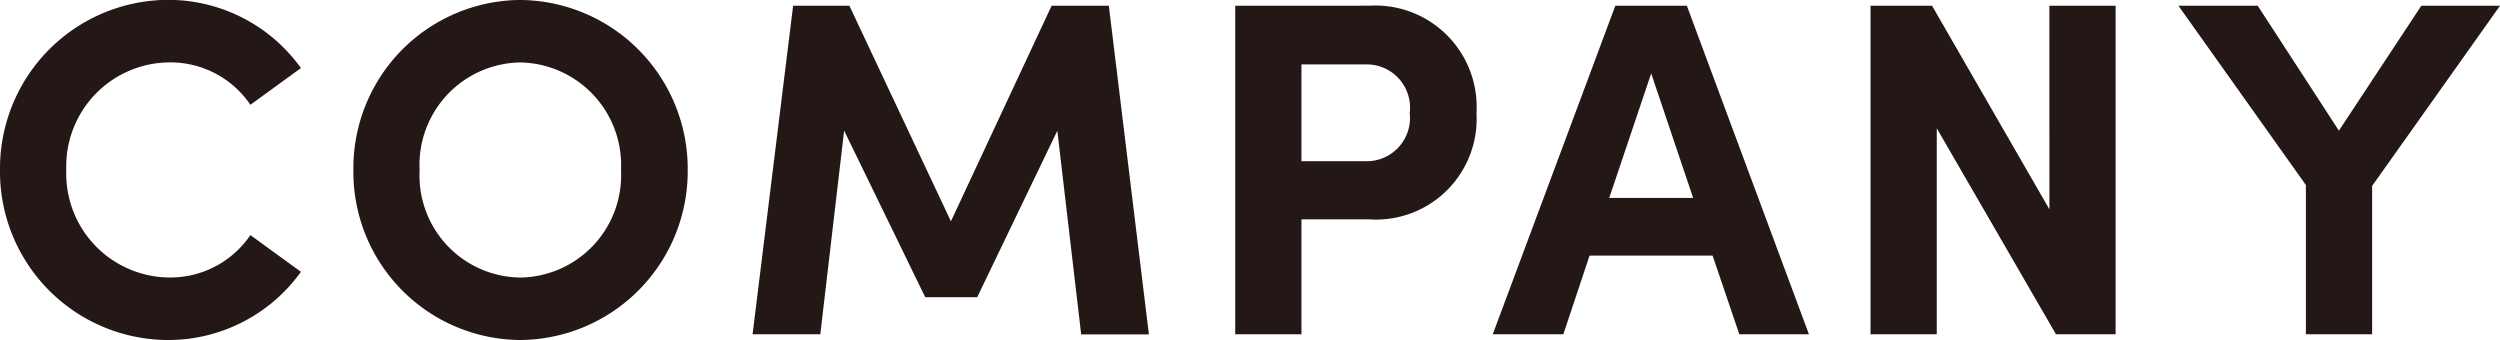 <svg xmlns="http://www.w3.org/2000/svg" width="94.356" height="12.834" viewBox="0 0 94.356 12.834">
  <path id="パス_138484" data-name="パス 138484" d="M-88.02.216a6.163,6.163,0,0,0,5.058-2.574L-84.87-3.744a3.651,3.651,0,0,1-3.078,1.6,3.921,3.921,0,0,1-3.87-4.068,3.92,3.92,0,0,1,3.888-4.05,3.642,3.642,0,0,1,3.06,1.6l1.908-1.386a6.163,6.163,0,0,0-5.058-2.574,6.365,6.365,0,0,0-6.3,6.408A6.358,6.358,0,0,0-88.02.216Zm13.338,0a6.369,6.369,0,0,0,6.318-6.408,6.373,6.373,0,0,0-6.318-6.426,6.346,6.346,0,0,0-6.3,6.426A6.342,6.342,0,0,0-74.682.216Zm0-2.358a3.848,3.848,0,0,1-3.8-4.05,3.864,3.864,0,0,1,3.8-4.068,3.875,3.875,0,0,1,3.8,4.068A3.859,3.859,0,0,1-74.682-2.142ZM-52.47-12.4h-2.16l-3.8,8.136L-62.262-12.4h-2.124L-65.916,0h2.556l.9-7.686L-59.4-1.4h1.962l3.024-6.282.9,7.686h2.556Zm4.77,0V0h2.5V-4.338h2.556a3.8,3.8,0,0,0,4.05-4.014,3.825,3.825,0,0,0-4.05-4.05Zm2.5,5.868v-3.654h2.466a1.632,1.632,0,0,1,1.62,1.836,1.633,1.633,0,0,1-1.656,1.818ZM-26.046,0l-4.608-12.4h-2.7L-37.98,0h2.664l.99-2.97h4.644L-28.674,0ZM-32-9.846l1.584,4.7h-3.168Zm15.03,5.13L-21.4-12.4h-2.322V0h2.5V-7.776L-16.722,0h2.25V-12.4h-2.5Zm10.926-2.97L-9.108-12.4H-12.1L-7.29-5.634V0h2.5V-5.6L.036-12.4h-2.97Z" transform="translate(94.32 12.617)" fill="#231815"/>
</svg>
